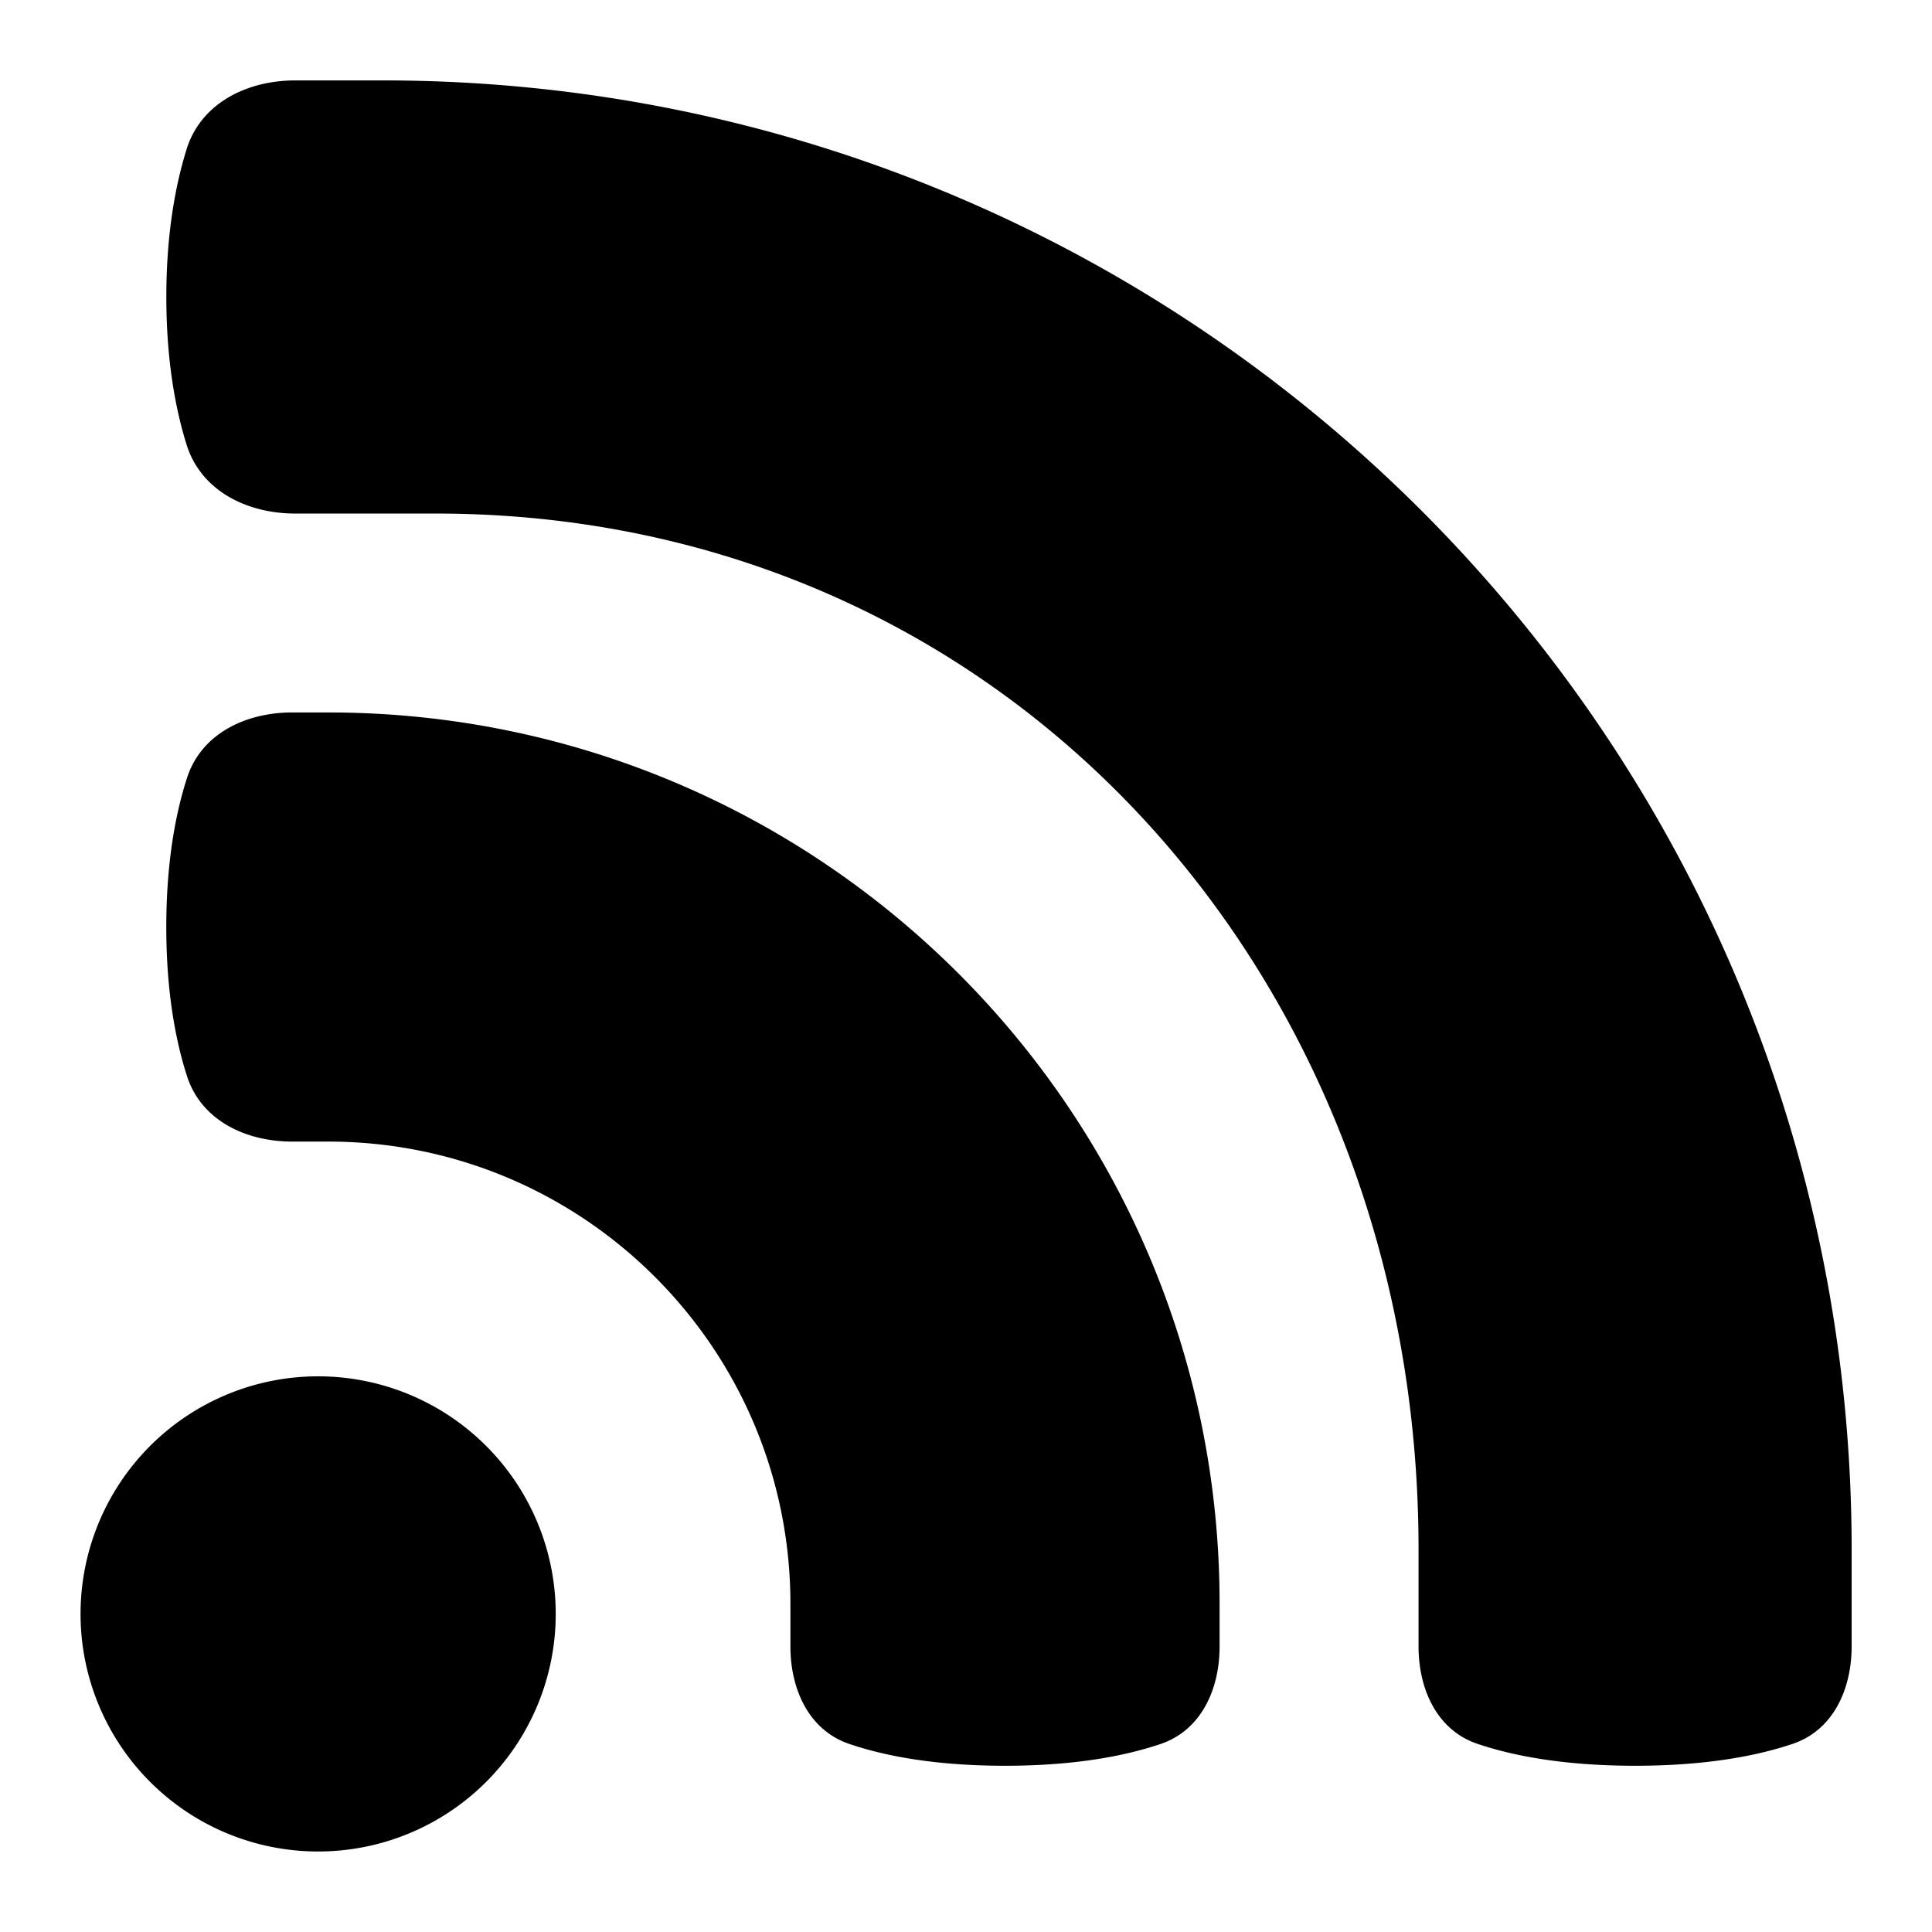 <svg xmlns="http://www.w3.org/2000/svg" fill="none" viewBox="0 0 42 42"><path fill="currentColor" fill-rule="evenodd" d="M4.056 3.243C4.371 2.24 5.37 1.748 6.42 1.748h1.903c17.635 0 31.93 14.296 31.93 31.93v2.113c0 .929-.398 1.818-1.276 2.117-.74.251-1.847.478-3.431.478-1.585 0-2.692-.227-3.432-.478-.878-.299-1.276-1.188-1.276-2.117v-2.113c0-12.434-8.935-22.514-21.37-22.514H6.42c-1.05 0-2.048-.492-2.363-1.495-.236-.755-.441-1.813-.441-3.213 0-1.4.205-2.458.441-3.213zm.009 13.67c.31-.964 1.276-1.425 2.288-1.425h.781c10.703 0 19.379 8.676 19.379 19.378v.926c0 .928-.397 1.818-1.275 2.118-.735.25-1.829.476-3.39.476-1.561 0-2.655-.225-3.39-.476-.878-.3-1.275-1.19-1.275-2.118v-.926c0-5.55-4.499-10.049-10.049-10.049h-.781c-1.012 0-1.978-.46-2.288-1.424-.24-.745-.45-1.806-.45-3.24 0-1.435.21-2.496.45-3.24zM6.916 40.25a5.165 5.165 0 100-10.33 5.165 5.165 0 000 10.33z" clip-rule="evenodd"/></svg>